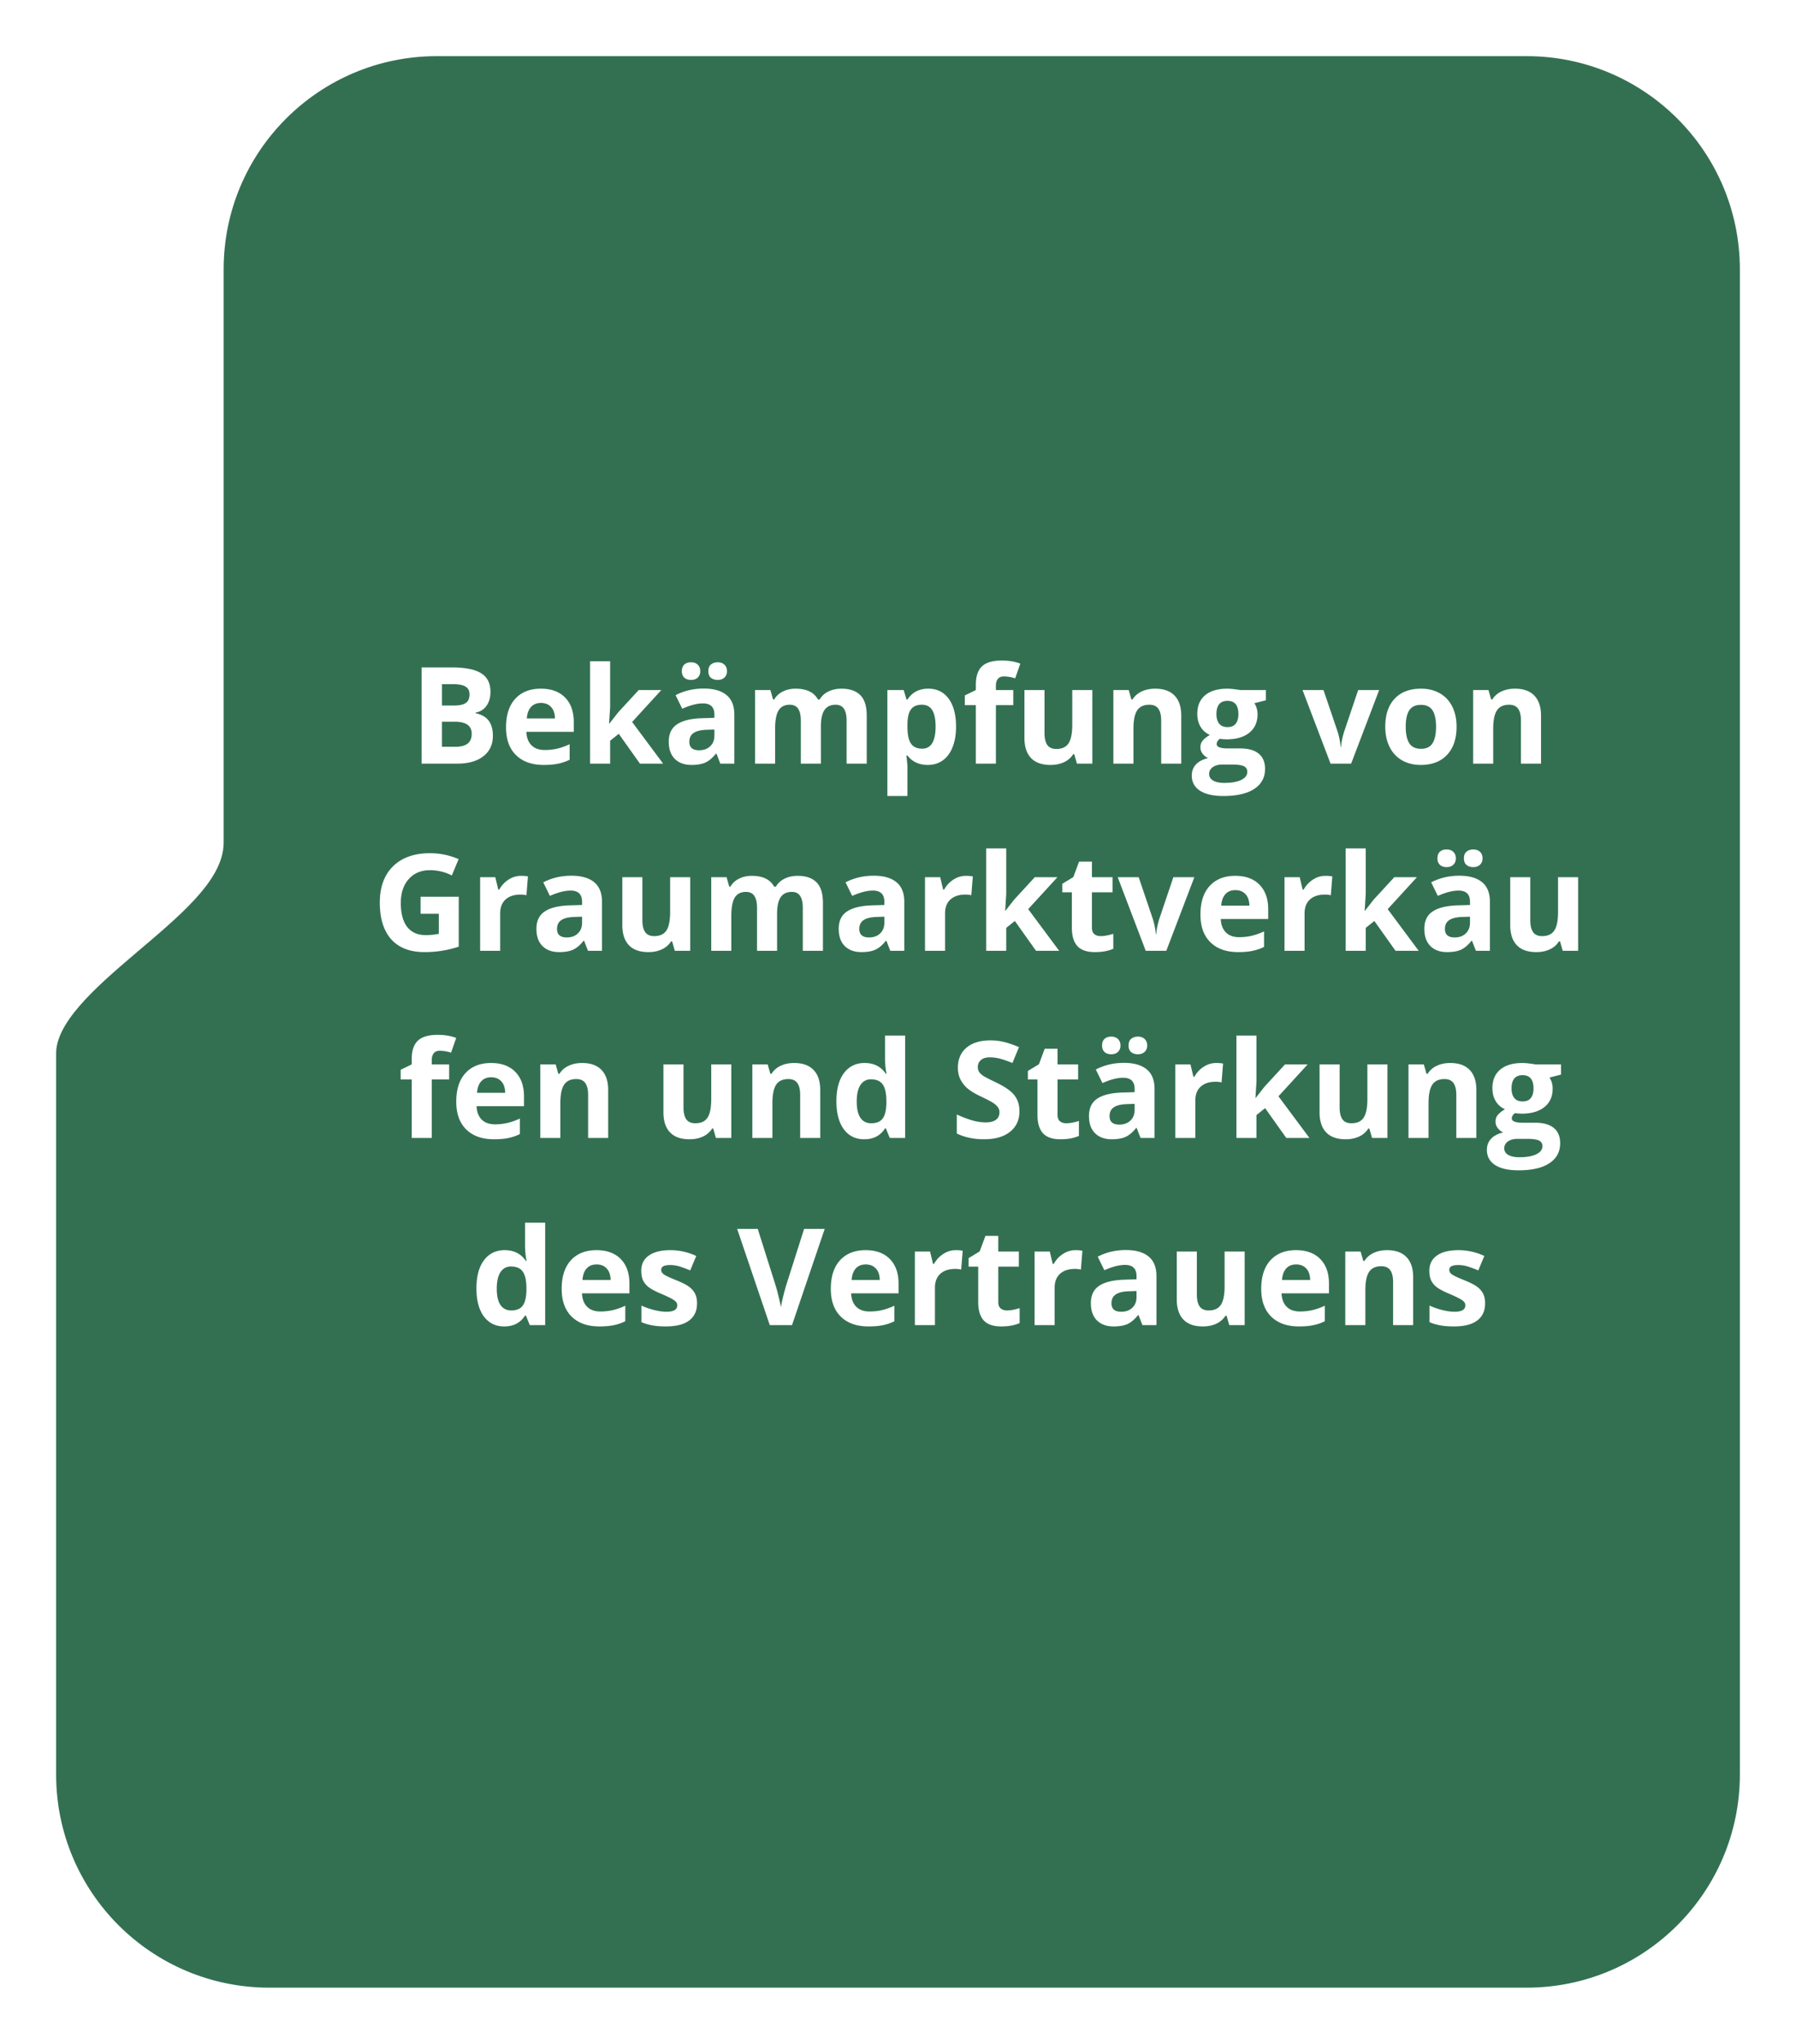 <svg width="240" height="273" fill="none" xmlns="http://www.w3.org/2000/svg"><g filter="url(#filter0_d_805_27)"><path d="M36 263h168c16.569 0 30-13.431 30-30V32c0-16.569-13.431-30-30-30H58.386c-16.569 0-30 13.412-30 29.98v76.573c0 8.495-22.385 18.396-22.385 28.13v96.348C6 249.6 19.43 263 36 263z" fill="#337052"/><path d="M36 263h168c16.569 0 30-13.431 30-30V32c0-16.569-13.431-30-30-30H58.386c-16.569 0-30 13.412-30 29.98v76.573c0 8.495-22.385 18.396-22.385 28.13v96.348C6 249.6 19.43 263 36 263z" stroke="#fff" stroke-width="3"/></g><path d="M56.337 89.15h3.999c1.822 0 3.144.261 3.964.783.826.515 1.24 1.338 1.24 2.47 0 .767-.183 1.397-.546 1.889a2.143 2.143 0 01-1.432.888v.088c.814.181 1.4.521 1.757 1.02.364.497.545 1.16.545 1.985 0 1.172-.425 2.086-1.274 2.743-.844.656-1.992.984-3.446.984h-4.807V89.15zm2.724 5.09h1.583c.738 0 1.271-.115 1.6-.343.333-.229.5-.607.5-1.134 0-.493-.181-.844-.545-1.055-.357-.217-.926-.325-1.705-.325h-1.432v2.856zm0 2.161v3.349h1.776c.75 0 1.304-.144 1.661-.43.358-.288.536-.727.536-1.319 0-1.066-.761-1.6-2.285-1.6h-1.688zm13.228-2.504c-.568 0-1.014.181-1.336.544-.322.358-.507.868-.554 1.53h3.762c-.012-.662-.184-1.172-.518-1.53-.334-.363-.786-.544-1.354-.544zm.378 8.279c-1.582 0-2.818-.437-3.709-1.31-.89-.873-1.336-2.11-1.336-3.709 0-1.646.41-2.918 1.23-3.814.827-.903 1.966-1.354 3.42-1.354 1.388 0 2.47.396 3.243 1.187.773.79 1.16 1.884 1.16 3.278v1.3h-6.337c.03.763.255 1.357.677 1.785.421.428 1.013.642 1.775.642a7.38 7.38 0 001.679-.185 8.4 8.4 0 001.652-.589v2.074c-.469.235-.97.408-1.503.519-.533.117-1.183.176-1.951.176zm8.763-5.52l1.169-1.494 2.75-2.988h3.024l-3.902 4.262L88.61 102h-3.094l-2.83-3.981-1.152.922V102h-2.68V88.324h2.68v6.1l-.14 2.232h.035zM96.257 102l-.519-1.336h-.07c-.451.568-.917.964-1.398 1.187-.474.216-1.095.325-1.863.325-.943 0-1.687-.27-2.232-.809-.54-.539-.809-1.306-.809-2.303 0-1.042.364-1.81 1.09-2.302.733-.498 1.834-.774 3.305-.826l1.705-.053v-.43c0-.997-.51-1.495-1.53-1.495-.785 0-1.708.237-2.768.712l-.888-1.81c1.131-.592 2.385-.888 3.762-.888 1.318 0 2.33.287 3.032.861.703.574 1.055 1.447 1.055 2.62V102h-1.872zm-.791-4.553l-1.037.035c-.78.024-1.36.165-1.74.422-.381.258-.572.65-.572 1.178 0 .756.434 1.134 1.301 1.134.621 0 1.116-.179 1.485-.536.375-.358.563-.832.563-1.424v-.809zm-4.35-7.796c0-.38.108-.673.324-.879.223-.205.522-.307.897-.307.387 0 .688.108.905.325.223.217.334.504.334.861 0 .352-.111.636-.334.853-.223.21-.524.316-.905.316-.375 0-.674-.102-.897-.307-.216-.205-.325-.493-.325-.862zm3.541 0c0-.41.117-.709.352-.896.24-.194.536-.29.888-.29.38 0 .682.105.905.316.228.211.342.501.342.87 0 .358-.114.642-.342.853-.229.21-.53.316-.906.316-.351 0-.647-.093-.887-.28-.235-.194-.352-.49-.352-.889zM109.695 102h-2.68v-5.74c0-.708-.12-1.239-.361-1.59-.234-.358-.606-.536-1.116-.536-.685 0-1.184.252-1.494.756-.311.504-.466 1.333-.466 2.487V102h-2.681v-9.826h2.048l.361 1.257h.149a2.699 2.699 0 011.143-1.055c.498-.258 1.069-.387 1.714-.387 1.47 0 2.466.48 2.988 1.442h.237a2.664 2.664 0 011.16-1.064c.516-.252 1.096-.378 1.741-.378 1.113 0 1.954.287 2.522.862.574.568.861 1.482.861 2.742V102h-2.689v-5.74c0-.708-.12-1.239-.361-1.59-.234-.358-.606-.536-1.116-.536-.656 0-1.148.234-1.476.703-.323.469-.484 1.213-.484 2.232V102zm14.283.176c-1.155 0-2.06-.419-2.716-1.257h-.141c.094.82.141 1.295.141 1.424v3.981h-2.681v-14.15h2.18l.378 1.274h.123c.627-.972 1.555-1.459 2.786-1.459 1.16 0 2.068.448 2.724 1.345.657.897.985 2.142.985 3.735 0 1.05-.155 1.96-.466 2.734-.305.773-.741 1.362-1.31 1.766-.568.405-1.236.607-2.003.607zm-.791-8.042c-.663 0-1.146.205-1.451.615-.304.404-.463 1.075-.474 2.013v.29c0 1.054.155 1.81.466 2.267.316.457.814.686 1.494.686 1.201 0 1.801-.99 1.801-2.97 0-.968-.149-1.691-.448-2.172-.293-.486-.756-.73-1.388-.73zm12.216.052h-2.32V102h-2.681v-7.814h-1.476v-1.292l1.476-.72v-.72c0-1.12.276-1.937.827-2.453.55-.516 1.432-.773 2.645-.773.926 0 1.749.137 2.47.413l-.686 1.968a4.996 4.996 0 00-1.494-.254c-.381 0-.656.114-.826.342-.17.223-.255.51-.255.862v.615h2.32v2.012zm8.508 7.814l-.36-1.257h-.141a2.855 2.855 0 01-1.222 1.064c-.527.246-1.127.369-1.801.369-1.155 0-2.025-.308-2.611-.923-.586-.621-.879-1.512-.879-2.672v-6.407h2.681v5.74c0 .708.126 1.241.378 1.599.252.351.653.527 1.204.527.75 0 1.292-.249 1.626-.747.334-.504.501-1.336.501-2.496v-4.623h2.681V102h-2.057zm13.94 0h-2.681v-5.74c0-.708-.126-1.239-.378-1.59-.252-.358-.653-.536-1.204-.536-.75 0-1.292.252-1.626.756-.334.498-.501 1.327-.501 2.487V102h-2.681v-9.826h2.048l.36 1.257h.15a2.812 2.812 0 011.23-1.073c.528-.246 1.125-.369 1.793-.369 1.143 0 2.01.31 2.602.932.592.615.888 1.506.888 2.672V102zm11.311-9.826v1.362l-1.538.396c.281.44.422.931.422 1.476 0 1.055-.369 1.878-1.108 2.47-.732.586-1.751.879-3.058.879l-.484-.026-.395-.044c-.275.21-.413.445-.413.703 0 .386.492.58 1.476.58h1.67c1.078 0 1.899.231 2.461.694.569.463.853 1.143.853 2.039 0 1.149-.481 2.039-1.442 2.672-.955.633-2.329.949-4.122.949-1.371 0-2.42-.24-3.146-.72-.721-.475-1.081-1.143-1.081-2.004 0-.592.184-1.087.554-1.486.369-.398.911-.682 1.626-.852a1.8 1.8 0 01-.721-.572 1.384 1.384 0 01-.308-.852c0-.375.109-.686.325-.932.217-.252.531-.498.941-.738a2.663 2.663 0 01-1.231-1.072c-.298-.493-.448-1.073-.448-1.74 0-1.073.349-1.902 1.046-2.488.697-.586 1.693-.879 2.988-.879.276 0 .601.027.976.08.381.046.624.081.729.105h3.428zm-7.585 11.215c0 .369.176.659.527.87.358.211.856.316 1.495.316.961 0 1.713-.132 2.258-.395.545-.264.818-.624.818-1.081 0-.37-.161-.624-.484-.765-.322-.141-.82-.211-1.494-.211h-1.388c-.493 0-.906.114-1.24.343-.328.234-.492.542-.492.923zm.976-7.998c0 .533.12.955.36 1.265.246.31.618.466 1.116.466.504 0 .873-.155 1.108-.466.234-.31.351-.732.351-1.265 0-1.184-.486-1.776-1.459-1.776-.984 0-1.476.592-1.476 1.776zM177.802 102l-3.744-9.826h2.803l1.899 5.598a9.93 9.93 0 01.395 2.013h.053c.029-.562.161-1.233.396-2.013l1.889-5.598h2.804L180.553 102h-2.751zm10.046-4.93c0 .972.158 1.707.474 2.205.323.498.844.747 1.565.747.715 0 1.227-.246 1.538-.738.316-.498.474-1.236.474-2.215 0-.972-.158-1.702-.474-2.188-.317-.487-.835-.73-1.556-.73-.715 0-1.23.243-1.547.73-.316.48-.474 1.21-.474 2.188zm6.794 0c0 1.599-.422 2.85-1.266 3.752-.844.903-2.019 1.354-3.524 1.354-.944 0-1.776-.205-2.497-.615a4.156 4.156 0 01-1.661-1.785c-.386-.773-.58-1.675-.58-2.707 0-1.605.419-2.853 1.257-3.744.838-.89 2.016-1.336 3.533-1.336.944 0 1.776.205 2.496.615.721.41 1.275 1 1.662 1.767.386.768.58 1.667.58 2.698zm11.285 4.93h-2.681v-5.74c0-.708-.126-1.239-.378-1.59-.252-.358-.653-.536-1.204-.536-.75 0-1.292.252-1.626.756-.334.498-.501 1.327-.501 2.487V102h-2.681v-9.826h2.048l.361 1.257h.149a2.81 2.81 0 011.231-1.073c.527-.246 1.125-.369 1.793-.369 1.142 0 2.009.31 2.601.932.592.615.888 1.506.888 2.672V102zM56.205 119.784h5.098v6.662a14.03 14.03 0 01-2.338.563c-.727.111-1.47.167-2.233.167-1.939 0-3.422-.569-4.447-1.705-1.02-1.143-1.53-2.781-1.53-4.913 0-2.075.593-3.692 1.776-4.852 1.19-1.16 2.836-1.74 4.94-1.74 1.318 0 2.59.263 3.814.791l-.905 2.18a6.463 6.463 0 00-2.927-.704c-1.178 0-2.121.396-2.83 1.187-.709.791-1.063 1.854-1.063 3.19 0 1.395.284 2.461.852 3.2.574.732 1.406 1.098 2.496 1.098.569 0 1.146-.058 1.732-.176v-2.68h-2.435v-2.268zm13.439-2.795c.363 0 .665.027.905.079l-.202 2.514a3.053 3.053 0 00-.791-.088c-.856 0-1.524.22-2.004.659-.475.44-.712 1.055-.712 1.846V127h-2.68v-9.826h2.03l.395 1.652h.132a3.668 3.668 0 011.23-1.327 3.046 3.046 0 011.697-.51zM78.574 127l-.52-1.336h-.07c-.45.568-.917.964-1.397 1.187-.475.216-1.096.325-1.863.325-.944 0-1.688-.27-2.233-.809-.539-.539-.808-1.306-.808-2.303 0-1.043.363-1.81 1.09-2.302.732-.498 1.833-.774 3.304-.826l1.705-.053v-.431c0-.996-.51-1.494-1.53-1.494-.784 0-1.707.237-2.768.712l-.887-1.811c1.13-.591 2.384-.887 3.761-.887 1.319 0 2.33.287 3.033.861.703.574 1.054 1.447 1.054 2.619V127h-1.872zm-.792-4.553l-1.037.035c-.78.024-1.36.164-1.74.422-.381.258-.571.651-.571 1.178 0 .756.433 1.134 1.3 1.134.622 0 1.117-.179 1.486-.536.375-.358.562-.832.562-1.424v-.809zM90.175 127l-.36-1.257h-.141a2.858 2.858 0 01-1.222 1.064c-.527.246-1.128.369-1.802.369-1.154 0-2.024-.308-2.61-.923-.586-.621-.879-1.512-.879-2.672v-6.407h2.68v5.739c0 .709.127 1.242.379 1.6.252.351.653.527 1.204.527.75 0 1.292-.249 1.626-.747.334-.504.5-1.336.5-2.496v-4.623h2.681V127h-2.056zm13.667 0h-2.681v-5.739c0-.709-.12-1.24-.36-1.591-.235-.358-.607-.536-1.116-.536-.686 0-1.184.252-1.495.756-.31.504-.465 1.333-.465 2.487V127h-2.681v-9.826h2.048l.36 1.257h.15a2.691 2.691 0 011.142-1.055c.498-.258 1.07-.387 1.714-.387 1.471 0 2.467.481 2.988 1.442h.238c.263-.457.65-.812 1.16-1.064.515-.252 1.095-.378 1.74-.378 1.113 0 1.954.287 2.522.862.575.568.862 1.482.862 2.742V127h-2.69v-5.739c0-.709-.12-1.24-.36-1.591-.234-.358-.606-.536-1.116-.536-.656 0-1.149.234-1.477.703-.322.469-.483 1.213-.483 2.232V127zm15.126 0l-.519-1.336h-.07c-.451.568-.917.964-1.398 1.187-.474.216-1.095.325-1.863.325-.943 0-1.687-.27-2.232-.809-.539-.539-.809-1.306-.809-2.303 0-1.043.363-1.81 1.09-2.302.732-.498 1.834-.774 3.305-.826l1.705-.053v-.431c0-.996-.51-1.494-1.53-1.494-.785 0-1.708.237-2.768.712l-.888-1.811c1.131-.591 2.385-.887 3.762-.887 1.318 0 2.329.287 3.032.861.703.574 1.055 1.447 1.055 2.619V127h-1.872zm-.791-4.553l-1.037.035c-.78.024-1.36.164-1.741.422-.38.258-.571.651-.571 1.178 0 .756.434 1.134 1.301 1.134.621 0 1.116-.179 1.485-.536.375-.358.563-.832.563-1.424v-.809zm10.916-5.458c.363 0 .665.027.905.079l-.202 2.514a3.057 3.057 0 00-.791-.088c-.856 0-1.524.22-2.004.659-.475.44-.712 1.055-.712 1.846V127h-2.681v-9.826h2.031l.395 1.652h.132a3.676 3.676 0 011.23-1.327 3.048 3.048 0 011.697-.51zm5.264 4.667l1.169-1.494 2.751-2.988h3.024l-3.903 4.263 4.14 5.563h-3.094l-2.83-3.981-1.151.922V127h-2.681v-13.676h2.681v6.1l-.141 2.232h.035zm12.727 3.384c.469 0 1.031-.102 1.687-.308v1.996c-.667.298-1.488.448-2.46.448-1.073 0-1.855-.27-2.347-.809-.486-.545-.73-1.359-.73-2.443v-4.737h-1.283v-1.134l1.477-.897.773-2.074h1.714v2.092h2.751v2.013h-2.751v4.737c0 .381.106.662.316.844.217.181.501.272.853.272zm6.02 1.96l-3.744-9.826h2.804l1.898 5.598c.211.709.343 1.38.396 2.013h.053c.029-.562.161-1.233.395-2.013l1.89-5.598h2.804L155.855 127h-2.751zm11.98-8.104c-.568 0-1.014.182-1.336.545-.322.358-.507.868-.554 1.53h3.762c-.012-.662-.185-1.172-.518-1.53-.334-.363-.786-.545-1.354-.545zm.378 8.28c-1.582 0-2.818-.437-3.709-1.31s-1.336-2.109-1.336-3.709c0-1.646.41-2.918 1.23-3.814.827-.903 1.966-1.354 3.419-1.354 1.389 0 2.47.396 3.244 1.187.773.791 1.16 1.884 1.16 3.278v1.301h-6.337c.029.762.255 1.356.677 1.784.421.428 1.013.642 1.775.642.592 0 1.151-.062 1.679-.185a8.368 8.368 0 001.652-.589v2.074c-.469.235-.97.408-1.503.519-.533.117-1.184.176-1.951.176zm11.672-10.187c.363 0 .665.027.905.079l-.202 2.514a3.057 3.057 0 00-.791-.088c-.856 0-1.524.22-2.004.659-.475.44-.712 1.055-.712 1.846V127h-2.681v-9.826h2.031l.395 1.652h.132a3.67 3.67 0 011.231-1.327 3.042 3.042 0 011.696-.51zm5.264 4.667l1.169-1.494 2.751-2.988h3.024l-3.903 4.263 4.14 5.563h-3.094l-2.83-3.981-1.151.922V127h-2.681v-13.676h2.681v6.1l-.141 2.232h.035zM197.226 127l-.519-1.336h-.07c-.451.568-.917.964-1.398 1.187-.474.216-1.095.325-1.863.325-.943 0-1.688-.27-2.232-.809-.54-.539-.809-1.306-.809-2.303 0-1.043.363-1.81 1.09-2.302.732-.498 1.834-.774 3.304-.826l1.706-.053v-.431c0-.996-.51-1.494-1.53-1.494-.785 0-1.708.237-2.768.712l-.888-1.811c1.131-.591 2.385-.887 3.762-.887 1.318 0 2.329.287 3.032.861.703.574 1.055 1.447 1.055 2.619V127h-1.872zm-.791-4.553l-1.038.035c-.779.024-1.359.164-1.74.422s-.571.651-.571 1.178c0 .756.434 1.134 1.301 1.134.621 0 1.116-.179 1.485-.536.375-.358.563-.832.563-1.424v-.809zm-4.351-7.796c0-.38.108-.673.325-.879.223-.205.522-.307.897-.307.386 0 .688.108.905.325.223.217.334.504.334.861 0 .352-.111.636-.334.853-.223.211-.524.316-.905.316-.375 0-.674-.102-.897-.307-.217-.205-.325-.492-.325-.862zm3.542 0c0-.41.117-.709.352-.896.24-.193.536-.29.887-.29.381 0 .683.105.906.316.228.211.342.501.342.87 0 .358-.114.642-.342.853-.229.211-.531.316-.906.316-.351 0-.647-.093-.887-.281-.235-.193-.352-.489-.352-.888zM208.827 127l-.36-1.257h-.141a2.855 2.855 0 01-1.222 1.064c-.527.246-1.127.369-1.801.369-1.155 0-2.025-.308-2.611-.923-.586-.621-.879-1.512-.879-2.672v-6.407h2.681v5.739c0 .709.126 1.242.378 1.6.252.351.653.527 1.204.527.75 0 1.292-.249 1.626-.747.334-.504.501-1.336.501-2.496v-4.623h2.681V127h-2.057zM60.019 144.187H57.7V152h-2.68v-7.813h-1.477v-1.292l1.477-.721v-.721c0-1.119.275-1.936.826-2.452.55-.516 1.432-.773 2.645-.773.926 0 1.75.137 2.47.413l-.686 1.968a4.994 4.994 0 00-1.494-.255c-.38 0-.656.115-.826.343-.17.223-.255.51-.255.862v.615h2.32v2.013zm5.617-.291c-.569 0-1.014.182-1.336.545-.322.358-.507.868-.554 1.53h3.762c-.012-.662-.185-1.172-.519-1.53-.334-.363-.785-.545-1.353-.545zm.378 8.28c-1.582 0-2.819-.437-3.71-1.31-.89-.873-1.335-2.109-1.335-3.709 0-1.646.41-2.918 1.23-3.814.826-.903 1.966-1.354 3.42-1.354 1.388 0 2.469.396 3.242 1.187.774.791 1.16 1.884 1.16 3.278v1.301h-6.336c.029.762.255 1.356.676 1.784.422.428 1.014.642 1.776.642a7.37 7.37 0 001.678-.185 8.366 8.366 0 001.653-.589v2.074c-.469.235-.97.408-1.503.519-.533.117-1.184.176-1.951.176zM81.272 152H78.59v-5.739c0-.709-.126-1.24-.378-1.591-.252-.358-.653-.536-1.204-.536-.75 0-1.292.252-1.626.756-.334.498-.501 1.327-.501 2.487V152h-2.68v-9.826h2.047l.36 1.257h.15a2.813 2.813 0 011.23-1.073c.528-.246 1.125-.369 1.793-.369 1.143 0 2.01.311 2.602.932.592.615.888 1.506.888 2.672V152zm14.396 0l-.36-1.257h-.141a2.858 2.858 0 01-1.222 1.064c-.527.246-1.128.369-1.801.369-1.155 0-2.025-.308-2.61-.923-.587-.621-.88-1.512-.88-2.672v-6.407h2.681v5.739c0 .709.126 1.242.378 1.6.252.351.653.527 1.204.527.75 0 1.292-.249 1.626-.747.334-.504.5-1.336.5-2.496v-4.623h2.682V152h-2.057zm13.939 0h-2.68v-5.739c0-.709-.126-1.24-.378-1.591-.252-.358-.653-.536-1.204-.536-.75 0-1.292.252-1.626.756-.334.498-.501 1.327-.501 2.487V152h-2.681v-9.826h2.048l.36 1.257h.15a2.816 2.816 0 011.23-1.073c.528-.246 1.125-.369 1.793-.369 1.143 0 2.01.311 2.602.932.592.615.887 1.506.887 2.672V152zm5.872.176c-1.155 0-2.063-.448-2.725-1.345-.656-.896-.984-2.139-.984-3.727 0-1.611.334-2.865 1.001-3.761.674-.903 1.6-1.354 2.778-1.354 1.236 0 2.18.481 2.83 1.442h.088a10.944 10.944 0 01-.202-1.96v-3.147h2.689V152h-2.057l-.518-1.274h-.114c-.61.966-1.538 1.45-2.786 1.45zm.94-2.136c.685 0 1.186-.199 1.503-.598.322-.398.498-1.075.527-2.03v-.29c0-1.055-.164-1.81-.492-2.268-.322-.457-.85-.685-1.582-.685-.598 0-1.063.255-1.397.765-.329.504-.493 1.239-.493 2.206 0 .966.167 1.693.501 2.179.334.481.812.721 1.433.721zm19.81-1.608c0 1.16-.418 2.074-1.256 2.742-.832.668-1.993 1.002-3.481 1.002-1.371 0-2.584-.258-3.638-.774v-2.531c.867.387 1.599.659 2.197.817a6.527 6.527 0 001.652.238c.598 0 1.055-.114 1.371-.343.322-.229.484-.568.484-1.02 0-.251-.071-.474-.211-.667-.141-.2-.349-.39-.624-.572-.27-.181-.824-.471-1.661-.87-.786-.369-1.374-.724-1.767-1.063a4.004 4.004 0 01-.941-1.187c-.234-.451-.351-.978-.351-1.582 0-1.137.384-2.03 1.151-2.681.774-.65 1.84-.975 3.2-.975.667 0 1.303.079 1.907.237.609.158 1.245.381 1.907.668l-.879 2.118c-.685-.281-1.254-.477-1.705-.589a5.436 5.436 0 00-1.318-.167c-.516 0-.912.121-1.187.361s-.413.553-.413.94c0 .24.056.451.167.633.111.176.287.349.527.519.246.164.824.462 1.732.896 1.201.574 2.024 1.151 2.47 1.731.445.575.667 1.281.667 2.119zm6.258 1.608c.469 0 1.032-.102 1.688-.308v1.996c-.668.298-1.488.448-2.461.448-1.072 0-1.855-.27-2.347-.809-.486-.545-.729-1.359-.729-2.443v-4.737h-1.284v-1.134l1.477-.897.773-2.074h1.714v2.092h2.751v2.013h-2.751v4.737c0 .381.106.662.317.844.217.181.501.272.852.272zm9.923 1.96l-.518-1.336h-.071c-.451.568-.917.964-1.397 1.187-.475.216-1.096.325-1.863.325-.944 0-1.688-.27-2.233-.809-.539-.539-.808-1.306-.808-2.303 0-1.043.363-1.81 1.089-2.302.733-.498 1.834-.774 3.305-.826l1.705-.053v-.431c0-.996-.51-1.494-1.529-1.494-.785 0-1.708.237-2.769.712l-.887-1.811c1.13-.591 2.384-.887 3.761-.887 1.319 0 2.329.287 3.033.861.703.574 1.054 1.447 1.054 2.619V152h-1.872zm-.791-4.553l-1.037.035c-.779.024-1.359.164-1.74.422s-.571.651-.571 1.178c0 .756.433 1.134 1.3 1.134.621 0 1.117-.179 1.486-.536.375-.358.562-.832.562-1.424v-.809zm-4.35-7.796c0-.38.108-.673.325-.879.222-.205.521-.307.896-.307.387 0 .689.108.906.325.222.217.333.504.333.861 0 .352-.111.636-.333.853-.223.211-.525.316-.906.316-.375 0-.674-.102-.896-.307-.217-.205-.325-.492-.325-.862zm3.542 0c0-.41.117-.709.351-.896.24-.193.536-.29.888-.29.381 0 .682.105.905.316.229.211.343.501.343.87 0 .358-.114.642-.343.853-.228.211-.53.316-.905.316-.352 0-.648-.093-.888-.281-.234-.193-.351-.489-.351-.888zm11.724 2.338c.363 0 .665.027.905.079l-.202 2.514a3.051 3.051 0 00-.791-.088c-.855 0-1.523.22-2.004.659-.474.44-.712 1.055-.712 1.846V152h-2.68v-9.826h2.03l.396 1.652h.131a3.67 3.67 0 011.231-1.327 3.045 3.045 0 011.696-.51zm5.265 4.667l1.169-1.494 2.751-2.988h3.023l-3.902 4.263L174.98 152h-3.093l-2.83-3.981-1.152.922V152h-2.68v-13.676h2.68v6.1l-.14 2.232h.035zM183.348 152l-.361-1.257h-.14a2.86 2.86 0 01-1.222 1.064c-.527.246-1.128.369-1.802.369-1.154 0-2.024-.308-2.61-.923-.586-.621-.879-1.512-.879-2.672v-6.407h2.681v5.739c0 .709.126 1.242.378 1.6.252.351.653.527 1.204.527.75 0 1.292-.249 1.626-.747.334-.504.501-1.336.501-2.496v-4.623h2.68V152h-2.056zm13.939 0h-2.681v-5.739c0-.709-.126-1.24-.377-1.591-.252-.358-.654-.536-1.205-.536-.75 0-1.292.252-1.626.756-.334.498-.501 1.327-.501 2.487V152h-2.68v-9.826h2.048l.36 1.257h.149a2.813 2.813 0 011.231-1.073c.527-.246 1.125-.369 1.793-.369 1.142 0 2.01.311 2.601.932.592.615.888 1.506.888 2.672V152zm11.312-9.826v1.362l-1.538.396c.281.439.421.931.421 1.476 0 1.055-.369 1.878-1.107 2.47-.732.586-1.752.879-3.059.879l-.483-.027-.395-.043c-.276.21-.414.445-.414.703 0 .386.493.58 1.477.58h1.67c1.078 0 1.898.231 2.461.694.568.463.852 1.143.852 2.039 0 1.149-.48 2.039-1.441 2.672-.955.633-2.329.949-4.122.949-1.371 0-2.42-.24-3.147-.72-.72-.475-1.081-1.143-1.081-2.004 0-.592.185-1.087.554-1.486.369-.398.911-.682 1.626-.852a1.808 1.808 0 01-.721-.572 1.383 1.383 0 01-.307-.852c0-.375.108-.686.325-.932.217-.252.53-.498.94-.738a2.668 2.668 0 01-1.23-1.072c-.299-.492-.448-1.073-.448-1.741 0-1.072.348-1.901 1.046-2.487.697-.586 1.693-.879 2.988-.879.275 0 .6.027.975.079.381.047.624.082.73.106h3.428zm-7.585 11.215c0 .369.175.659.527.87.357.211.855.316 1.494.316.961 0 1.714-.132 2.259-.395.545-.264.817-.624.817-1.081 0-.37-.161-.624-.483-.765-.322-.141-.82-.211-1.494-.211h-1.389c-.492 0-.905.114-1.239.343-.328.234-.492.542-.492.923zm.975-7.998c0 .533.12.955.361 1.265.246.311.618.466 1.116.466.504 0 .873-.155 1.107-.466.235-.31.352-.732.352-1.265 0-1.184-.487-1.776-1.459-1.776-.985 0-1.477.592-1.477 1.776zM67.376 177.176c-1.154 0-2.063-.448-2.725-1.345-.656-.896-.984-2.139-.984-3.727 0-1.611.334-2.865 1.002-3.761.674-.903 1.6-1.354 2.777-1.354 1.237 0 2.18.481 2.83 1.442h.088a10.964 10.964 0 01-.202-1.96v-3.147h2.69V177h-2.057l-.519-1.274h-.114c-.61.966-1.538 1.45-2.786 1.45zm.94-2.136c.686 0 1.187-.199 1.503-.598.323-.398.498-1.075.528-2.03v-.29c0-1.055-.164-1.81-.492-2.268-.323-.457-.85-.685-1.583-.685-.597 0-1.063.255-1.397.765-.328.504-.492 1.239-.492 2.206 0 .966.167 1.693.5 2.179.335.481.812.721 1.433.721zm11.409-6.144c-.569 0-1.014.182-1.336.545-.323.358-.507.868-.554 1.53h3.762c-.012-.662-.185-1.172-.519-1.53-.334-.363-.785-.545-1.353-.545zm.378 8.28c-1.582 0-2.819-.437-3.71-1.31-.89-.873-1.335-2.109-1.335-3.709 0-1.646.41-2.918 1.23-3.814.826-.903 1.966-1.354 3.419-1.354 1.389 0 2.47.396 3.243 1.187.774.791 1.16 1.884 1.16 3.278v1.301h-6.337c.03.762.255 1.356.677 1.784.422.428 1.014.642 1.776.642a7.37 7.37 0 001.678-.185 8.368 8.368 0 001.653-.589v2.074a6.12 6.12 0 01-1.503.519c-.534.117-1.184.176-1.951.176zm13.043-3.094c0 1.008-.352 1.775-1.055 2.303-.697.527-1.743.791-3.138.791-.715 0-1.324-.05-1.828-.15a6.657 6.657 0 01-1.415-.422v-2.214c.498.234 1.058.43 1.679.589.627.158 1.177.237 1.652.237.973 0 1.459-.281 1.459-.844a.69.69 0 00-.193-.51c-.13-.134-.352-.284-.668-.448-.317-.17-.739-.366-1.266-.589-.756-.316-1.313-.609-1.67-.879a2.536 2.536 0 01-.773-.923c-.159-.351-.238-.782-.238-1.292 0-.873.337-1.546 1.011-2.021.68-.481 1.64-.721 2.883-.721 1.183 0 2.335.258 3.454.774l-.809 1.933a14.622 14.622 0 00-1.38-.518 4.326 4.326 0 00-1.309-.202c-.791 0-1.186.213-1.186.641 0 .24.125.448.377.624.258.176.818.437 1.68.782.767.311 1.33.601 1.687.871.357.269.62.58.79.931.17.352.255.771.255 1.257zm14.308-9.932h2.751L105.837 177h-2.971l-4.36-12.85h2.752l2.417 7.647c.135.451.272.978.413 1.582.146.598.237 1.014.272 1.248.065-.539.285-1.482.66-2.83l2.434-7.647zm8.235 4.746c-.568 0-1.013.182-1.335.545-.323.358-.507.868-.554 1.53h3.762c-.012-.662-.185-1.172-.519-1.53-.334-.363-.785-.545-1.354-.545zm.378 8.28c-1.582 0-2.818-.437-3.709-1.31-.89-.873-1.336-2.109-1.336-3.709 0-1.646.411-2.918 1.231-3.814.826-.903 1.966-1.354 3.419-1.354 1.389 0 2.47.396 3.243 1.187.773.791 1.16 1.884 1.16 3.278v1.301h-6.337c.03.762.255 1.356.677 1.784.422.428 1.014.642 1.775.642.592 0 1.152-.062 1.679-.185a8.368 8.368 0 001.652-.589v2.074a6.106 6.106 0 01-1.502.519c-.534.117-1.184.176-1.952.176zm11.672-10.187c.364 0 .665.027.906.079l-.203 2.514a3.046 3.046 0 00-.791-.088c-.855 0-1.523.22-2.004.659-.474.44-.711 1.055-.711 1.846V177h-2.681v-9.826h2.03l.396 1.652h.131a3.67 3.67 0 011.231-1.327 3.045 3.045 0 011.696-.51zm6.829 8.051c.469 0 1.032-.102 1.688-.308v1.996c-.668.298-1.488.448-2.461.448-1.072 0-1.855-.27-2.347-.809-.486-.545-.729-1.359-.729-2.443v-4.737h-1.283v-1.134l1.476-.897.774-2.074h1.713v2.092h2.751v2.013h-2.751v4.737c0 .381.106.662.317.844.217.181.501.272.852.272zm9.167-8.051c.364 0 .665.027.906.079l-.203 2.514a3.046 3.046 0 00-.791-.088c-.855 0-1.523.22-2.003.659-.475.44-.712 1.055-.712 1.846V177h-2.681v-9.826h2.03l.396 1.652h.132a3.658 3.658 0 011.23-1.327 3.047 3.047 0 011.696-.51zm8.93 10.011l-.519-1.336h-.07c-.451.568-.917.964-1.397 1.187-.475.216-1.096.325-1.864.325-.943 0-1.687-.27-2.232-.809-.539-.539-.809-1.306-.809-2.303 0-1.043.364-1.81 1.09-2.302.733-.498 1.834-.774 3.305-.826l1.705-.053v-.431c0-.996-.51-1.494-1.529-1.494-.785 0-1.708.237-2.769.712l-.888-1.811c1.131-.591 2.385-.887 3.762-.887 1.319 0 2.329.287 3.032.861.704.574 1.055 1.447 1.055 2.619V177h-1.872zm-.791-4.553l-1.037.035c-.779.024-1.359.164-1.74.422s-.572.651-.572 1.178c0 .756.434 1.134 1.301 1.134.621 0 1.116-.179 1.486-.536.375-.358.562-.832.562-1.424v-.809zM164.267 177l-.361-1.257h-.14a2.86 2.86 0 01-1.222 1.064c-.527.246-1.128.369-1.802.369-1.154 0-2.024-.308-2.61-.923-.586-.621-.879-1.512-.879-2.672v-6.407h2.681v5.739c0 .709.126 1.242.378 1.6.251.351.653.527 1.204.527.75 0 1.292-.249 1.626-.747.334-.504.501-1.336.501-2.496v-4.623h2.68V177h-2.056zm8.938-8.104c-.568 0-1.014.182-1.336.545-.322.358-.507.868-.554 1.53h3.762c-.012-.662-.184-1.172-.518-1.53-.334-.363-.786-.545-1.354-.545zm.378 8.28c-1.582 0-2.818-.437-3.709-1.31s-1.336-2.109-1.336-3.709c0-1.646.41-2.918 1.231-3.814.826-.903 1.965-1.354 3.419-1.354 1.388 0 2.469.396 3.243 1.187.773.791 1.16 1.884 1.16 3.278v1.301h-6.337c.029.762.255 1.356.677 1.784.422.428 1.013.642 1.775.642.592 0 1.151-.062 1.679-.185a8.368 8.368 0 001.652-.589v2.074c-.469.235-.97.408-1.503.519-.533.117-1.183.176-1.951.176zm15.258-.176h-2.681v-5.739c0-.709-.126-1.24-.378-1.591-.252-.358-.653-.536-1.204-.536-.75 0-1.292.252-1.626.756-.334.498-.501 1.327-.501 2.487V177h-2.68v-9.826h2.047l.361 1.257h.149a2.813 2.813 0 011.231-1.073c.527-.246 1.125-.369 1.793-.369 1.142 0 2.009.311 2.601.932.592.615.888 1.506.888 2.672V177zm9.615-2.918c0 1.008-.352 1.775-1.055 2.303-.697.527-1.743.791-3.137.791-.715 0-1.325-.05-1.828-.15a6.649 6.649 0 01-1.415-.422v-2.214c.498.234 1.057.43 1.678.589.627.158 1.178.237 1.653.237.972 0 1.459-.281 1.459-.844a.69.69 0 00-.194-.51c-.129-.134-.351-.284-.668-.448-.316-.17-.738-.366-1.265-.589-.756-.316-1.313-.609-1.67-.879a2.532 2.532 0 01-.774-.923c-.158-.351-.237-.782-.237-1.292 0-.873.337-1.546 1.011-2.021.679-.481 1.64-.721 2.882-.721a8.17 8.17 0 013.455.774l-.809 1.933a14.583 14.583 0 00-1.38-.518 4.325 4.325 0 00-1.309-.202c-.791 0-1.187.213-1.187.641 0 .24.126.448.378.624.258.176.817.437 1.679.782.767.311 1.33.601 1.687.871.358.269.621.58.791.931.17.352.255.771.255 1.257z" fill="#fff"/><defs><filter id="filter0_d_805_27" x=".5" y=".5" width="239" height="272" filterUnits="userSpaceOnUse" color-interpolation-filters="sRGB"><feFlood flood-opacity="0" result="BackgroundImageFix"/><feColorMatrix in="SourceAlpha" values="0 0 0 0 0 0 0 0 0 0 0 0 0 0 0 0 0 0 127 0" result="hardAlpha"/><feOffset dy="4"/><feGaussianBlur stdDeviation="2"/><feComposite in2="hardAlpha" operator="out"/><feColorMatrix values="0 0 0 0 0 0 0 0 0 0 0 0 0 0 0 0 0 0 0.25 0"/><feBlend in2="BackgroundImageFix" result="effect1_dropShadow_805_27"/><feBlend in="SourceGraphic" in2="effect1_dropShadow_805_27" result="shape"/></filter></defs></svg>